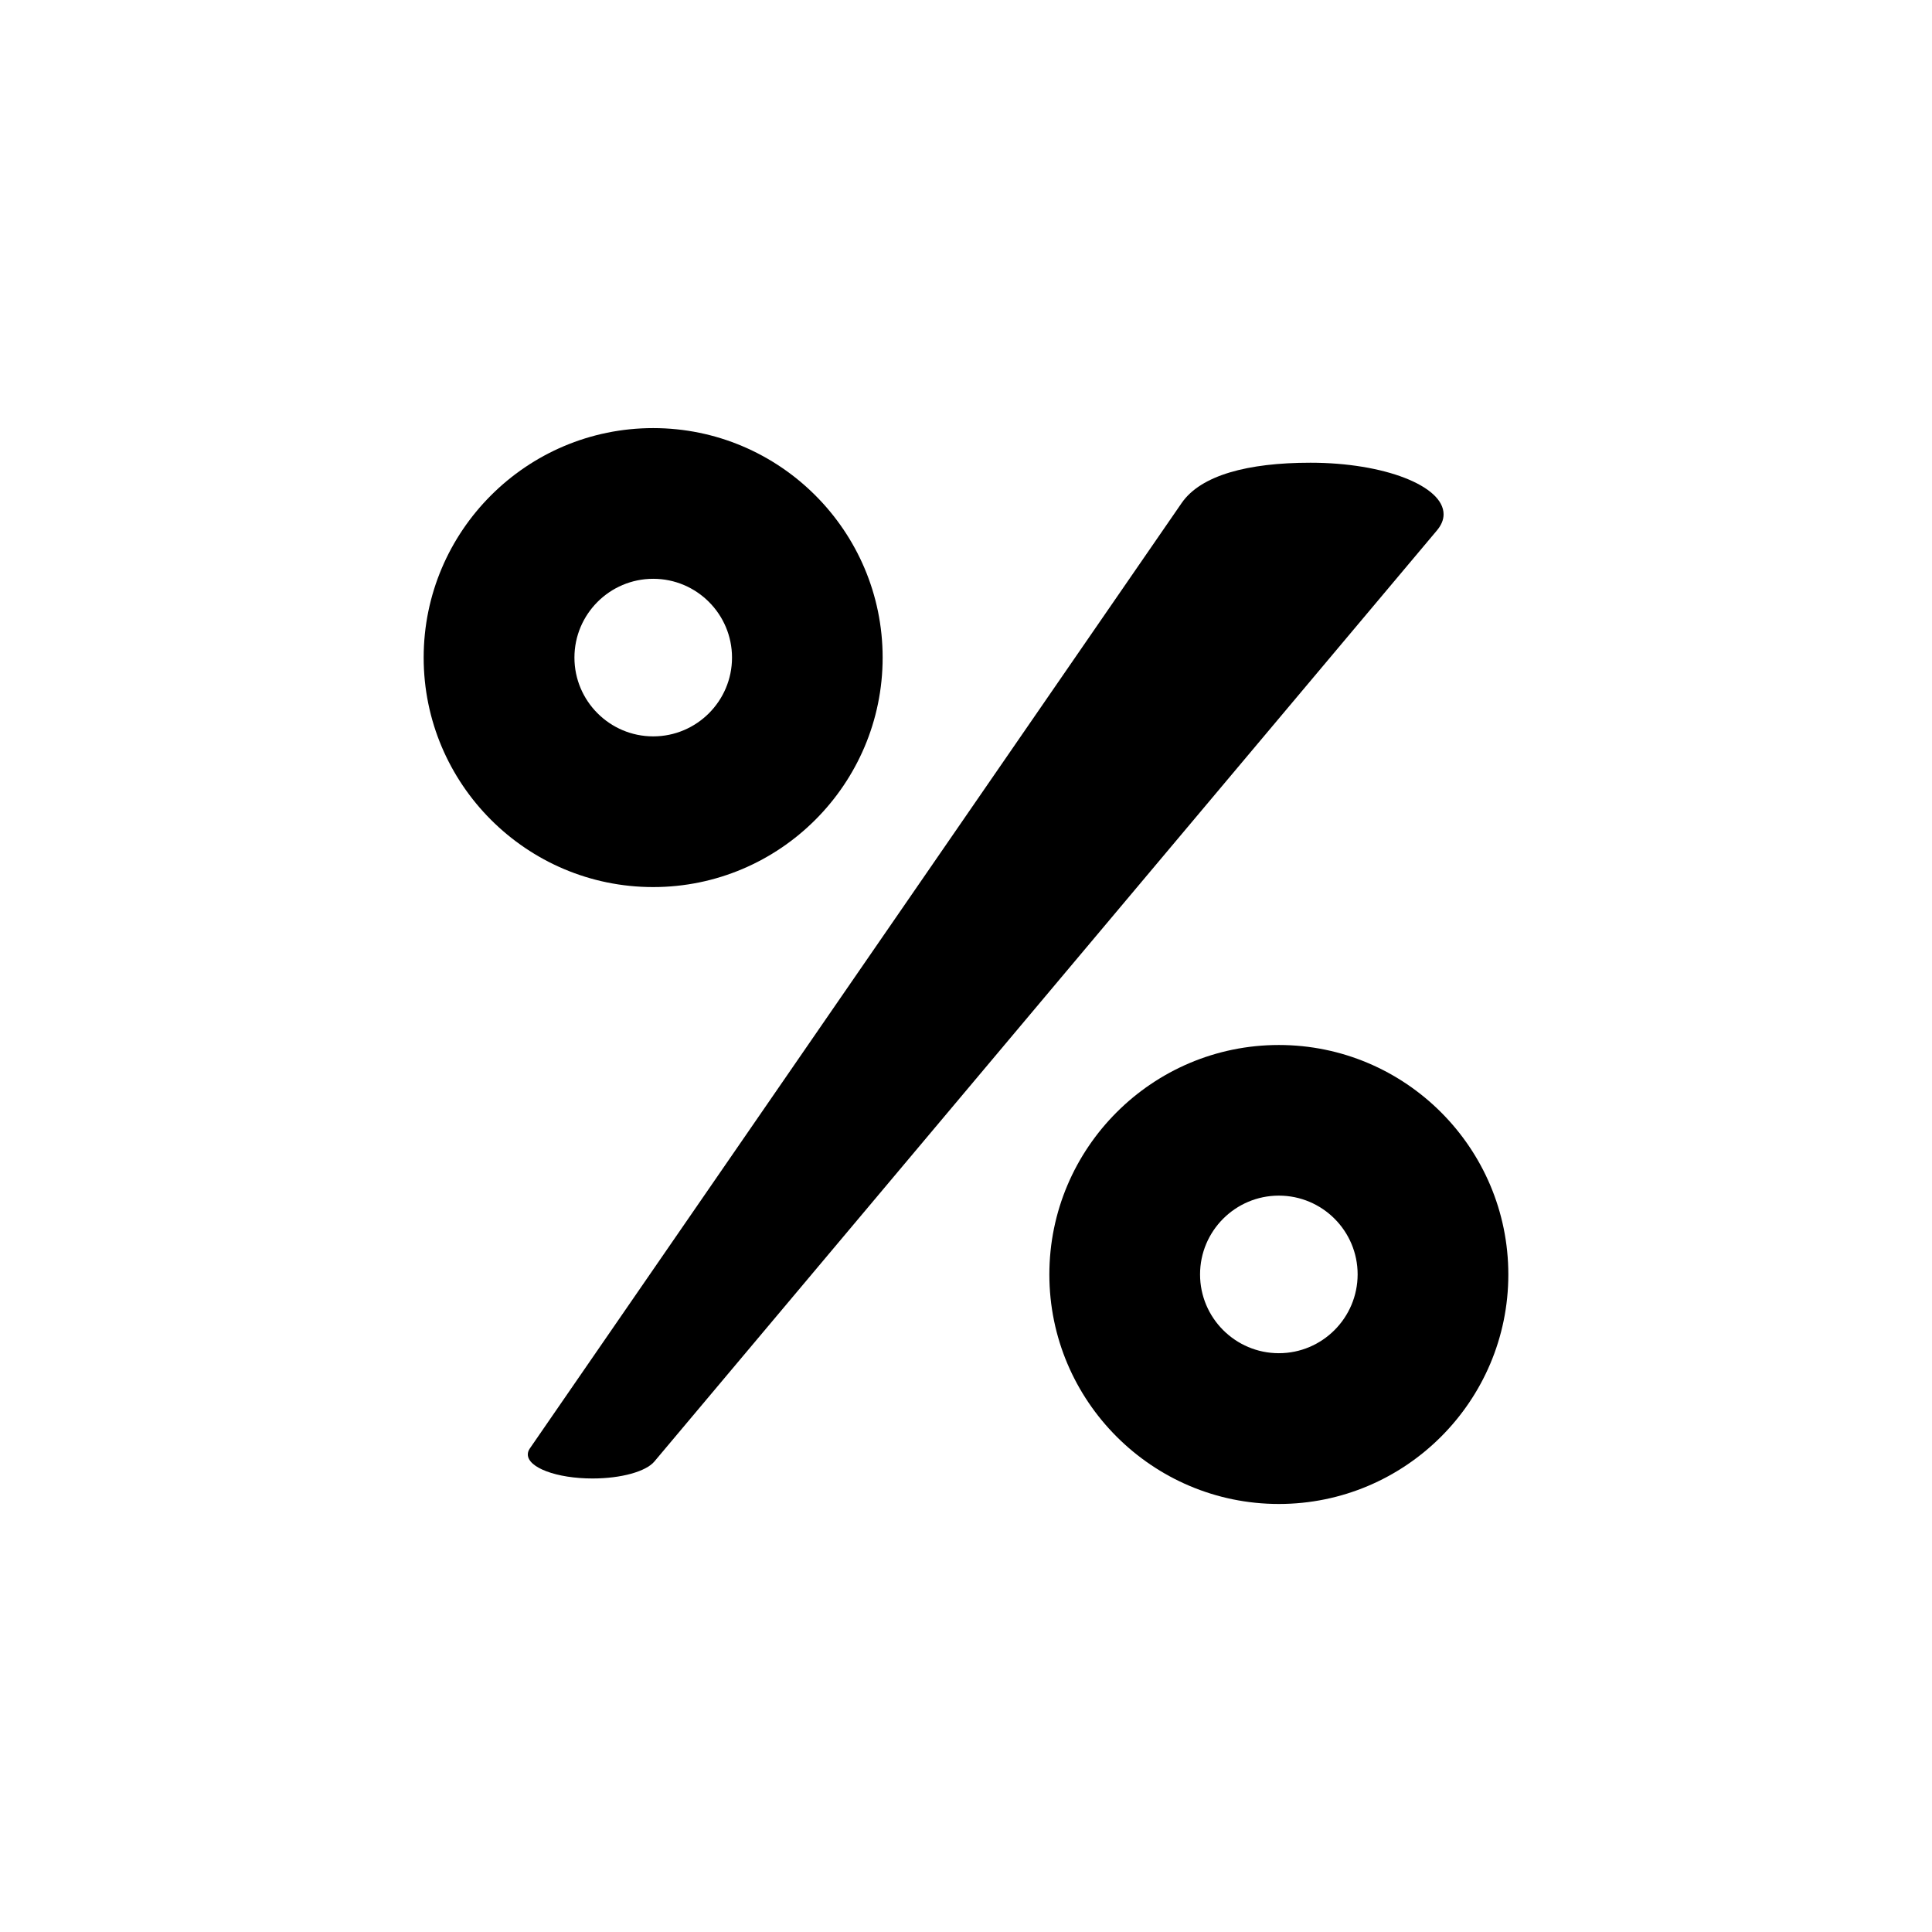 <?xml version="1.0" encoding="utf-8"?>
<!-- Generator: Adobe Illustrator 27.1.1, SVG Export Plug-In . SVG Version: 6.00 Build 0)  -->
<svg version="1.1" id="Vrstva_1" xmlns="http://www.w3.org/2000/svg" xmlns:xlink="http://www.w3.org/1999/xlink" x="0px" y="0px"
	 viewBox="0 0 283.46 283.46" style="enable-background:new 0 0 283.46 283.46;" xml:space="preserve">
<g>
	<path d="M210.81,77.84c0.64-0.76,0.99-1.55,0.99-2.38c0-4.18-8.75-7.57-19.53-7.57c-9.22,0-16.05,1.84-18.87,5.87L77.72,212.54
		c-0.18,0.27-0.28,0.55-0.28,0.85c0,1.95,4.25,3.53,9.49,3.53c4.26,0,7.86-1.04,9.07-2.48L210.81,77.84z"/>
	<path d="M187.63,153.32c-18.56,0-33.67,15.1-33.67,33.67c0,18.56,15.1,33.67,33.67,33.67s33.67-15.1,33.67-33.67
		C221.3,168.42,206.19,153.32,187.63,153.32z M187.63,198.54c-6.37,0-11.56-5.18-11.56-11.56c0-6.37,5.18-11.56,11.56-11.56
		s11.56,5.18,11.56,11.56C199.18,193.36,194,198.54,187.63,198.54z"/>
	<path d="M129.5,96.48c0-18.56-15.1-33.67-33.67-33.67c-18.56,0-33.67,15.1-33.67,33.67c0,18.56,15.1,33.67,33.67,33.67
		C114.4,130.15,129.5,115.04,129.5,96.48z M84.28,96.48c0-6.37,5.18-11.56,11.56-11.56c6.37,0,11.56,5.18,11.56,11.56
		c0,6.37-5.18,11.56-11.56,11.56C89.46,108.04,84.28,102.85,84.28,96.48z"/>
</g>
</svg>
